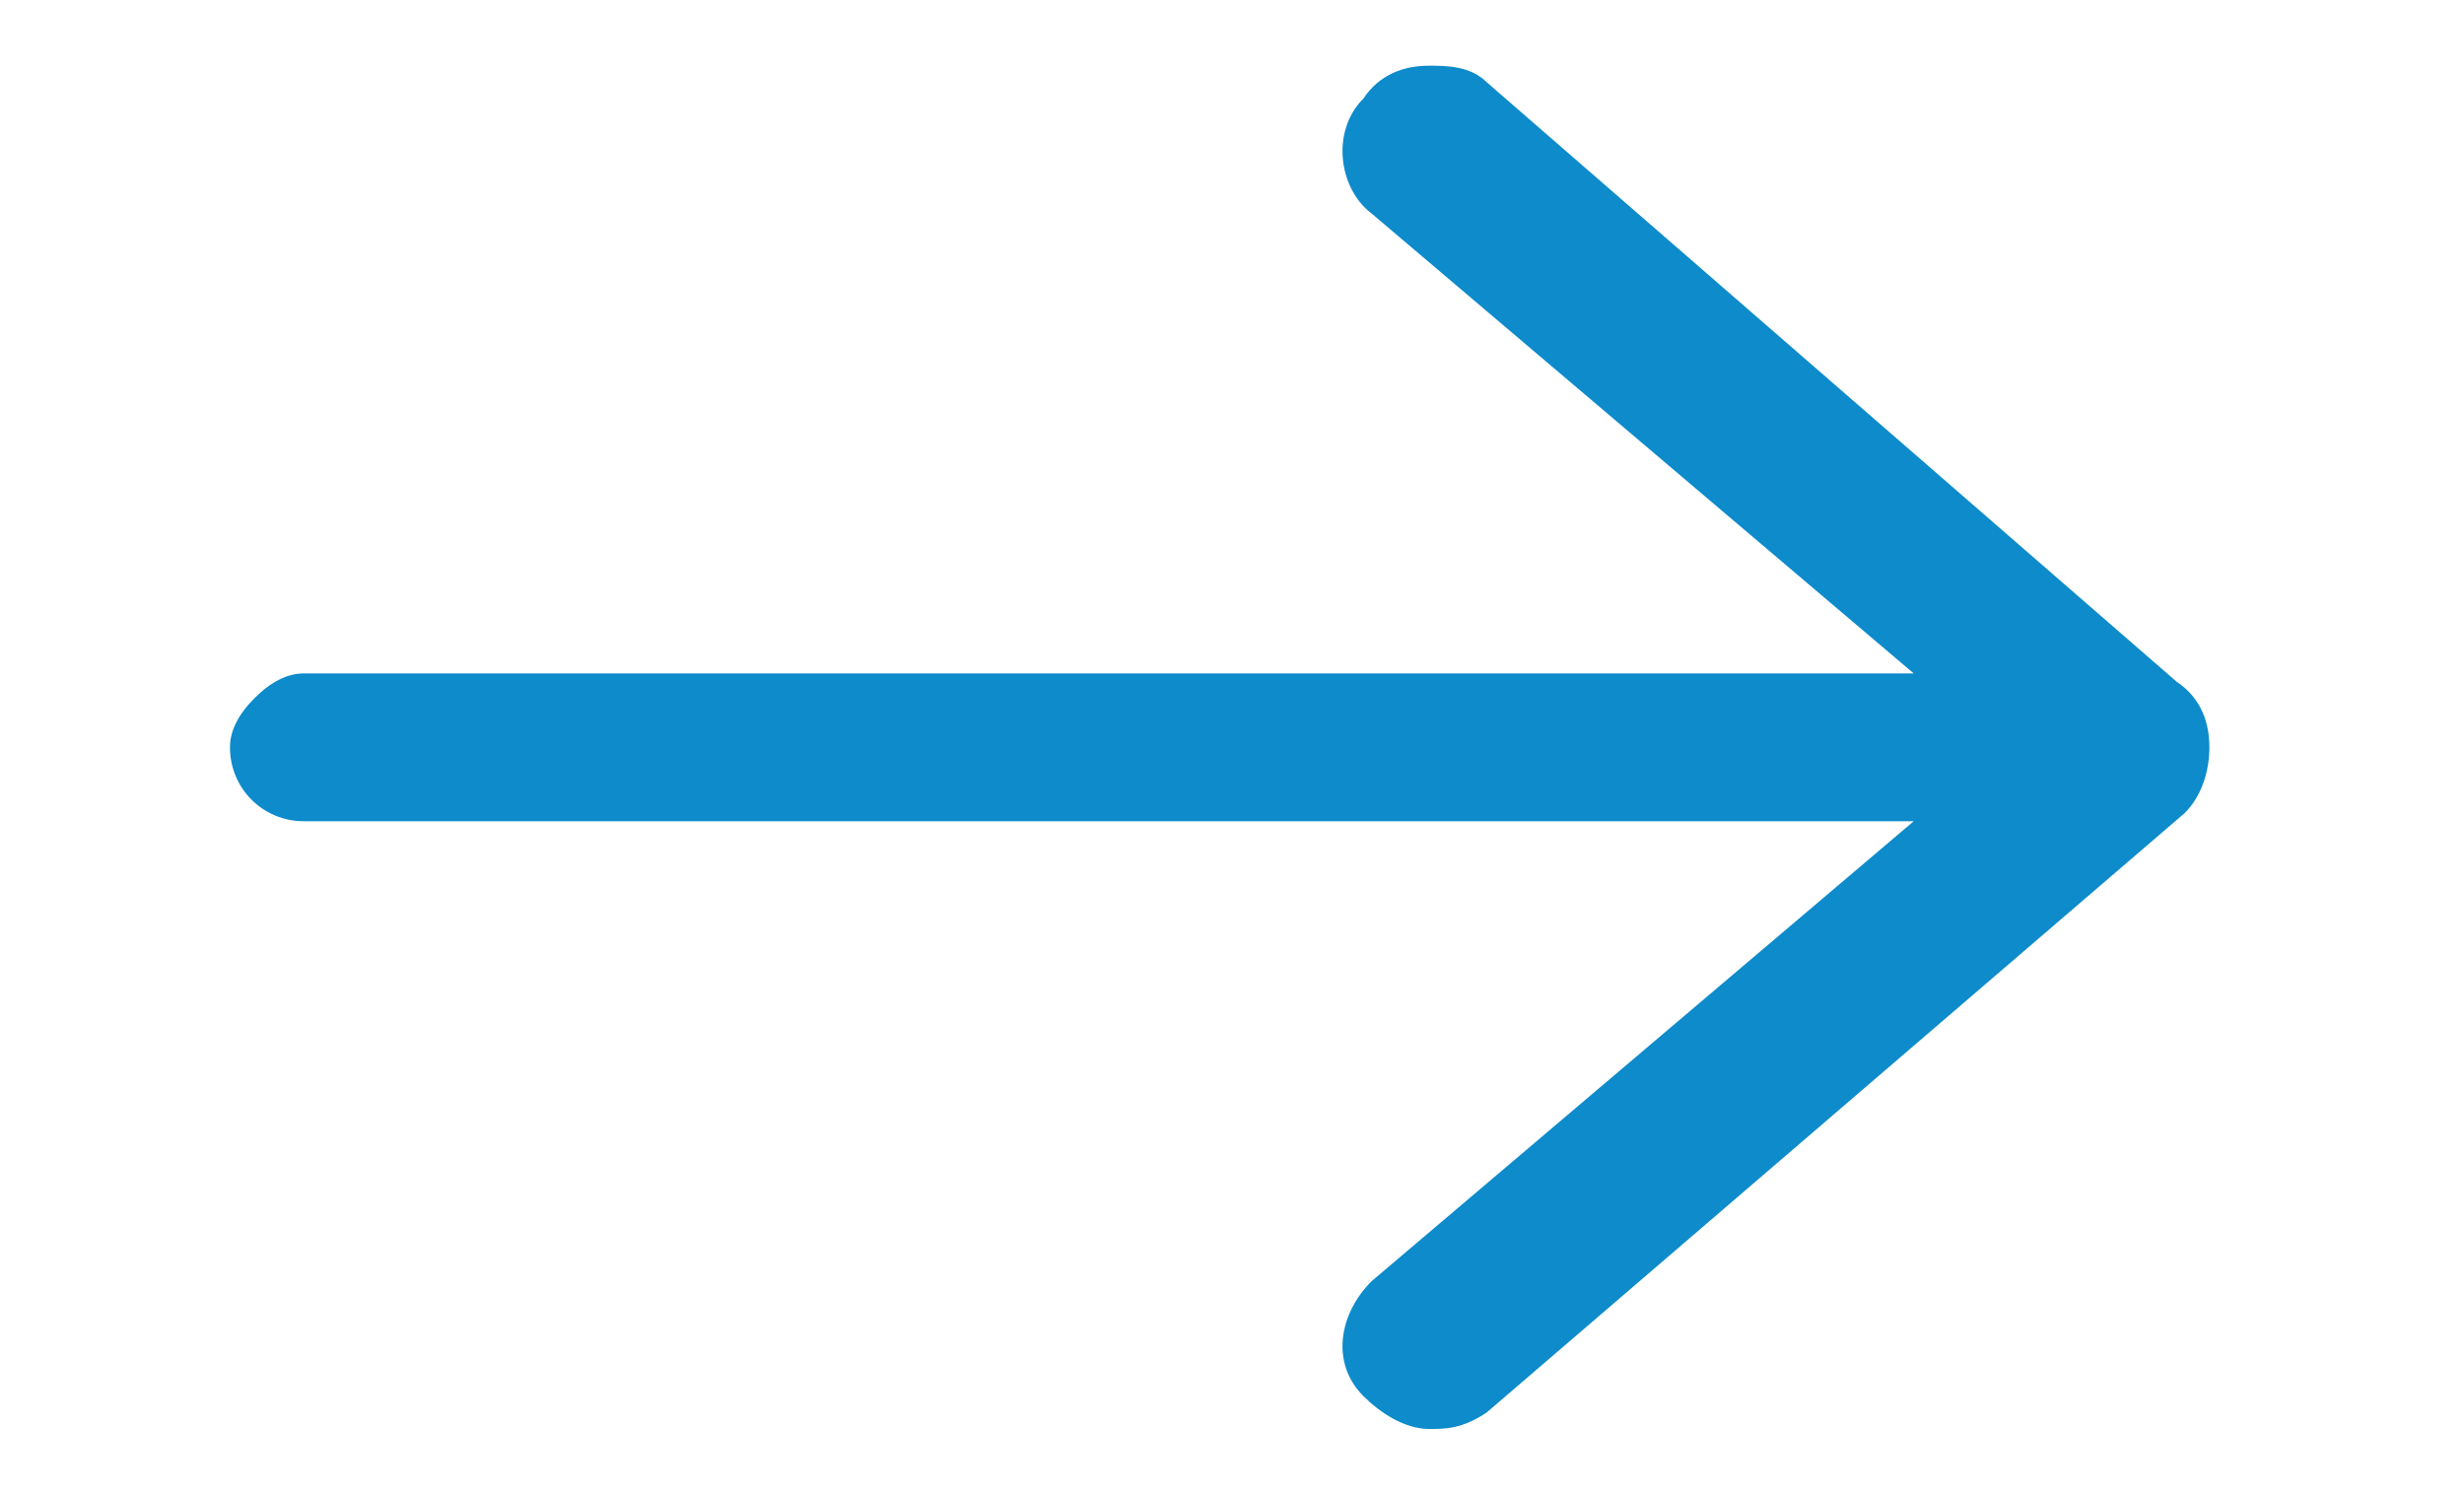 <?xml version="1.0" encoding="utf-8"?>
<!-- Generator: Adobe Illustrator 25.3.1, SVG Export Plug-In . SVG Version: 6.00 Build 0)  -->
<svg version="1.1" id="Capa_1" xmlns="http://www.w3.org/2000/svg" xmlns:xlink="http://www.w3.org/1999/xlink" x="0px" y="0px"
	 viewBox="0 0 30 18.2" style="enable-background:new 0 0 30 18.2;" xml:space="preserve">
<style type="text/css">
	.st0{fill-rule:evenodd;clip-rule:evenodd;fill:#0D8BCB;}
</style>
<path class="st0" d="M26.9,9.1c0-0.3-0.1-0.6-0.4-0.8L18.1,1c-0.2-0.2-0.5-0.2-0.7-0.2c-0.3,0-0.6,0.1-0.8,0.4
	c-0.4,0.4-0.3,1.1,0.1,1.4l6.6,5.6H3.7c-0.2,0-0.4,0.1-0.6,0.3C2.9,8.7,2.8,8.9,2.8,9.1c0,0.5,0.4,0.9,0.9,0.9h16.9h2.7l-6.6,5.6
	c-0.4,0.4-0.5,1-0.1,1.4c0.2,0.2,0.5,0.4,0.8,0.4c0.2,0,0.4,0,0.7-0.2l8.5-7.3C26.8,9.7,26.9,9.4,26.9,9.1z"/>
</svg>
